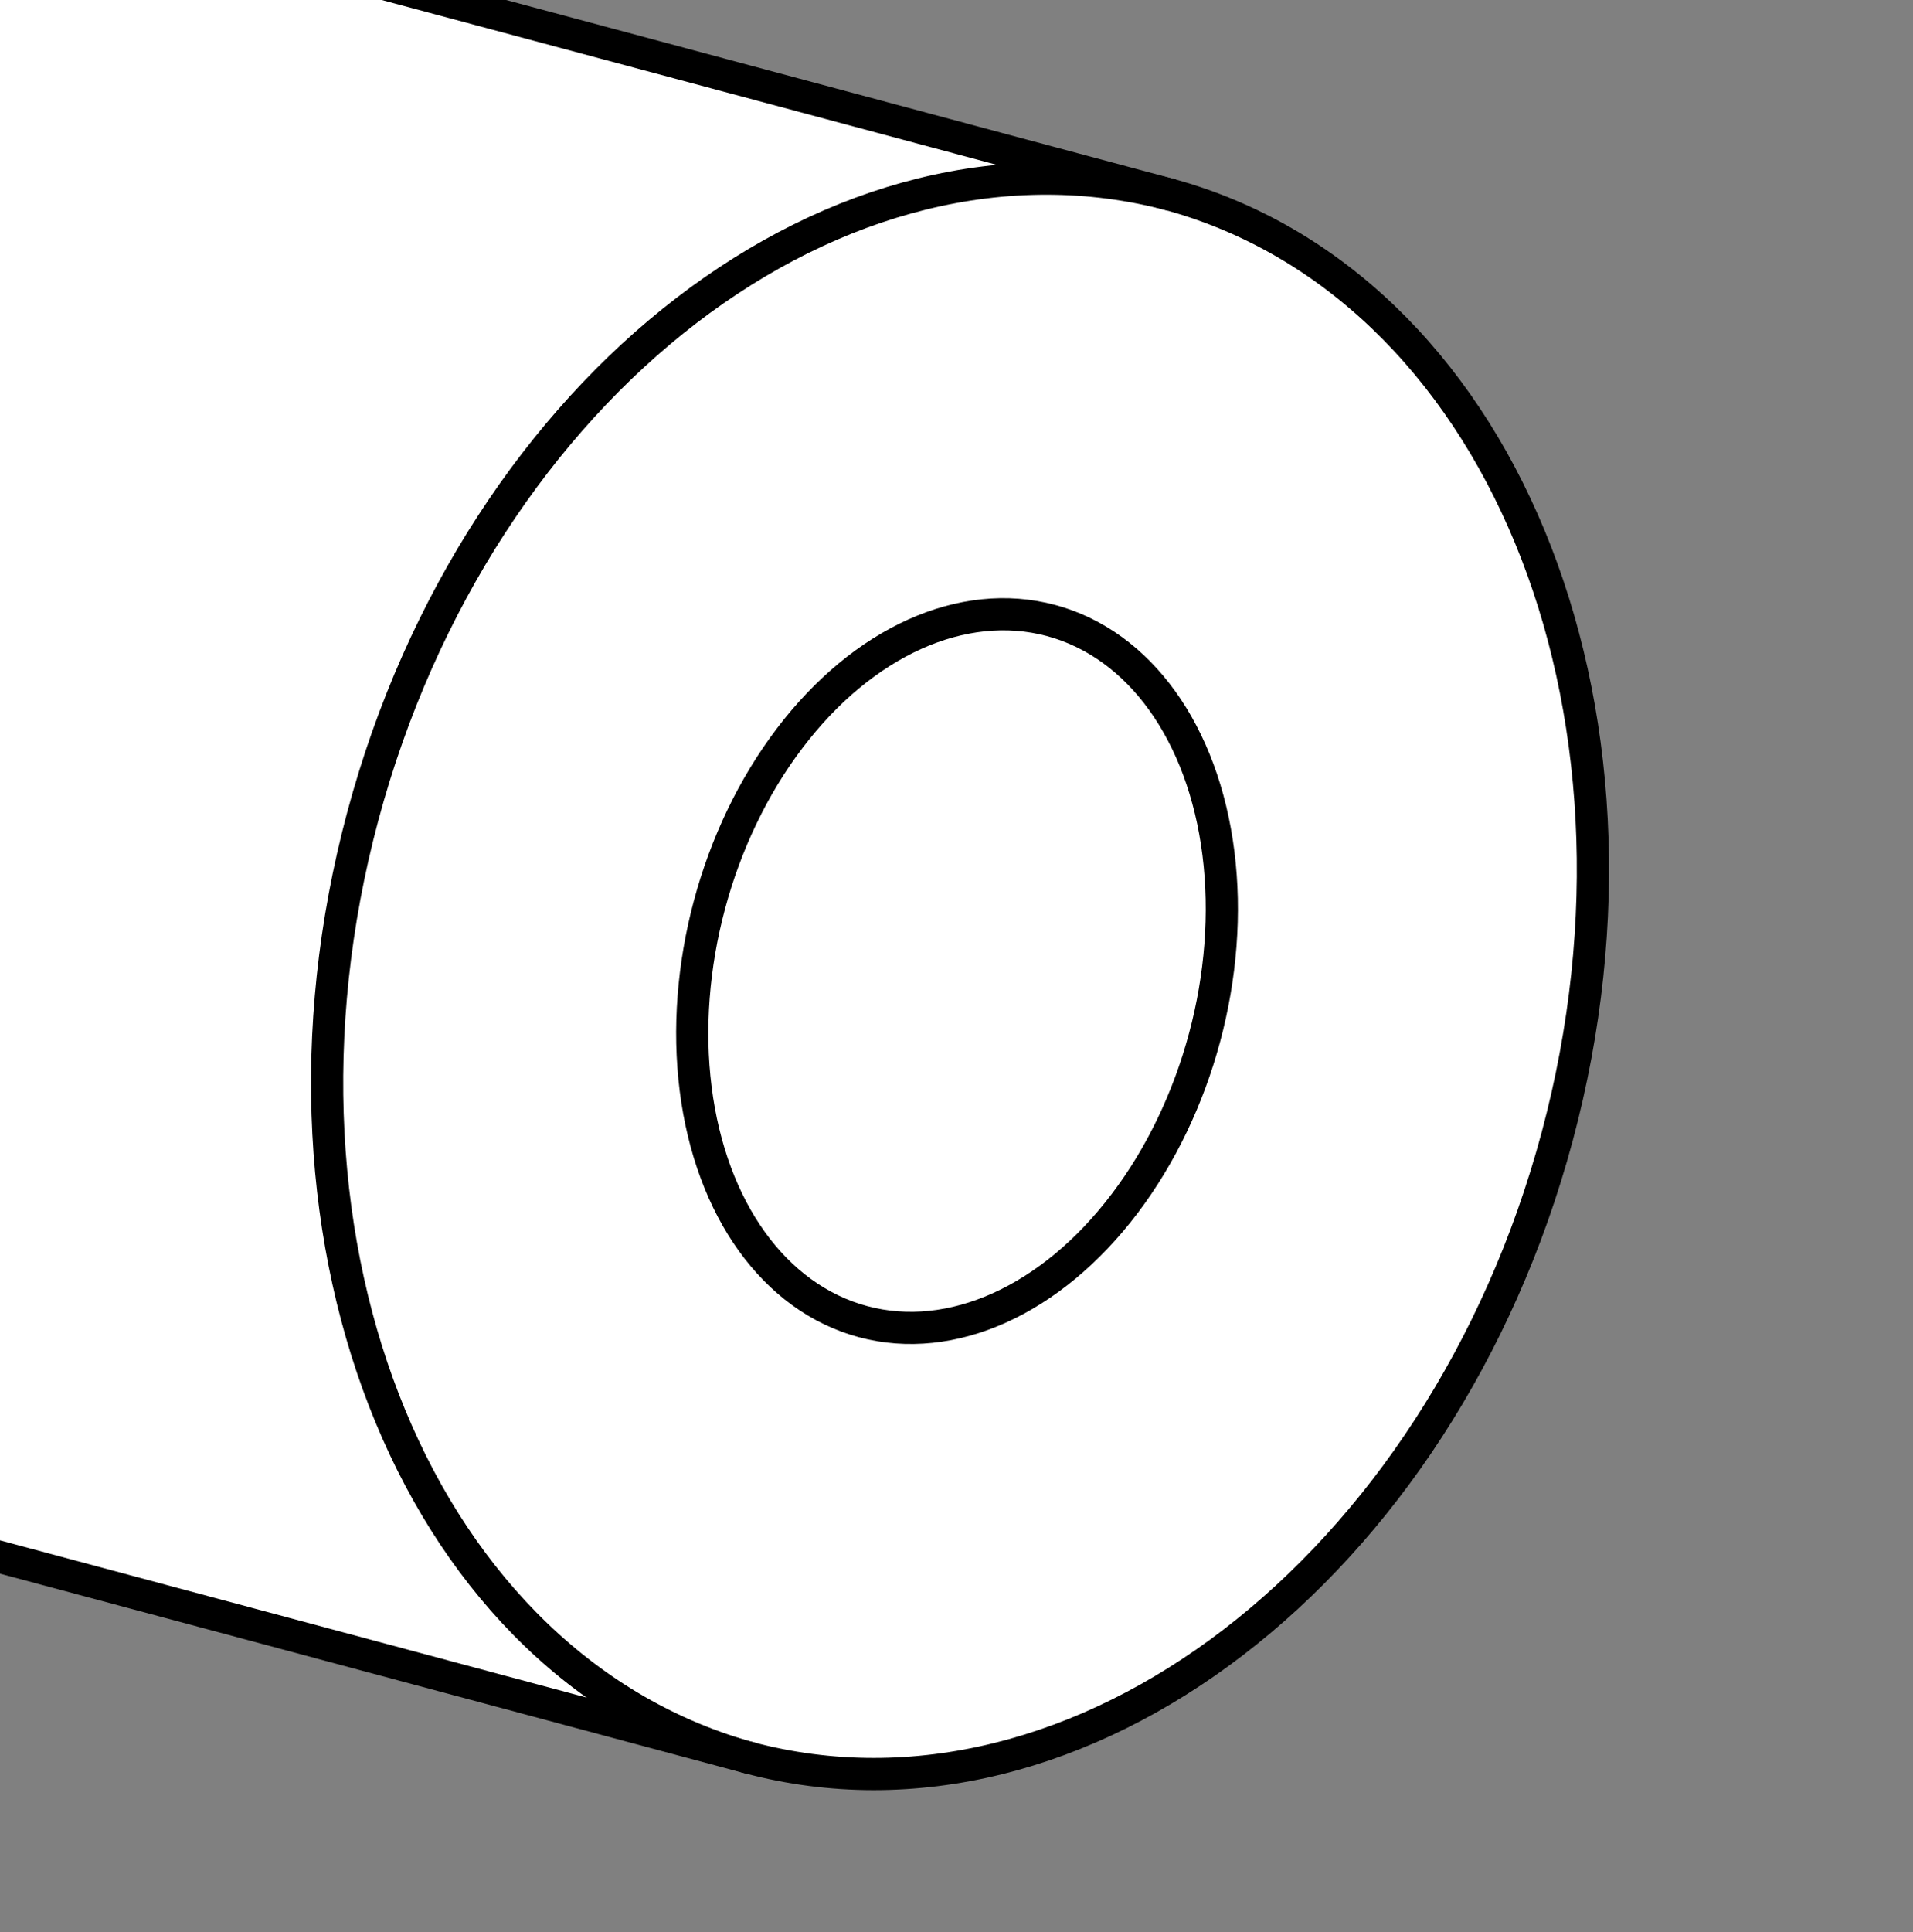 <?xml version="1.0" encoding="iso-8859-1"?>
<!-- Generator: Adobe Illustrator 28.0.0, SVG Export Plug-In . SVG Version: 6.00 Build 0)  -->
<svg version="1.1" id="Layer_1" xmlns="http://www.w3.org/2000/svg" xmlns:xlink="http://www.w3.org/1999/xlink" x="0px" y="0px"
	 width="59.429px" height="60px" viewBox="0 0 59.429 60" enable-background="new 0 0 59.429 60" xml:space="preserve">
<rect x="0" y="0" width="59.429" height="60" fill="#808080" stroke="none"/>
<g>
	<defs>
		<rect id="SVGID_1_" width="59.429" height="60"/>
	</defs>
	<clipPath id="SVGID_00000155837975249513048850000013703724500937092225_">
		<use xlink:href="#SVGID_1_"  overflow="visible"/>
	</clipPath>
	<g clip-path="url(#SVGID_00000155837975249513048850000013703724500937092225_)">
		<g>
			<path fill="#FFFFFF" stroke="#000000" stroke-miterlimit="10" d="M36.254,6.019L2.701-2.971
				C-7.587-5.728-18.841,2.908-22.434,16.318c-3.593,13.41,1.835,26.516,12.123,29.273l33.552,8.99
				c10.289,2.757,21.542-5.879,25.135-19.289C51.97,21.882,46.542,8.776,36.254,6.019z"/>
			<path fill="none" stroke="#000000" stroke-miterlimit="10" d="M36.406,6.06c-10.289-2.757-21.542,5.879-25.135,19.289
				s1.835,26.516,12.123,29.273"/>
		</g>
		
			<ellipse transform="matrix(0.259 -0.966 0.966 0.259 -7.096 51.061)" fill="#FFFFFF" stroke="#000000" stroke-miterlimit="10" cx="29.724" cy="30.154" rx="11.271" ry="7.961"/>
	</g>
</g>
</svg>
